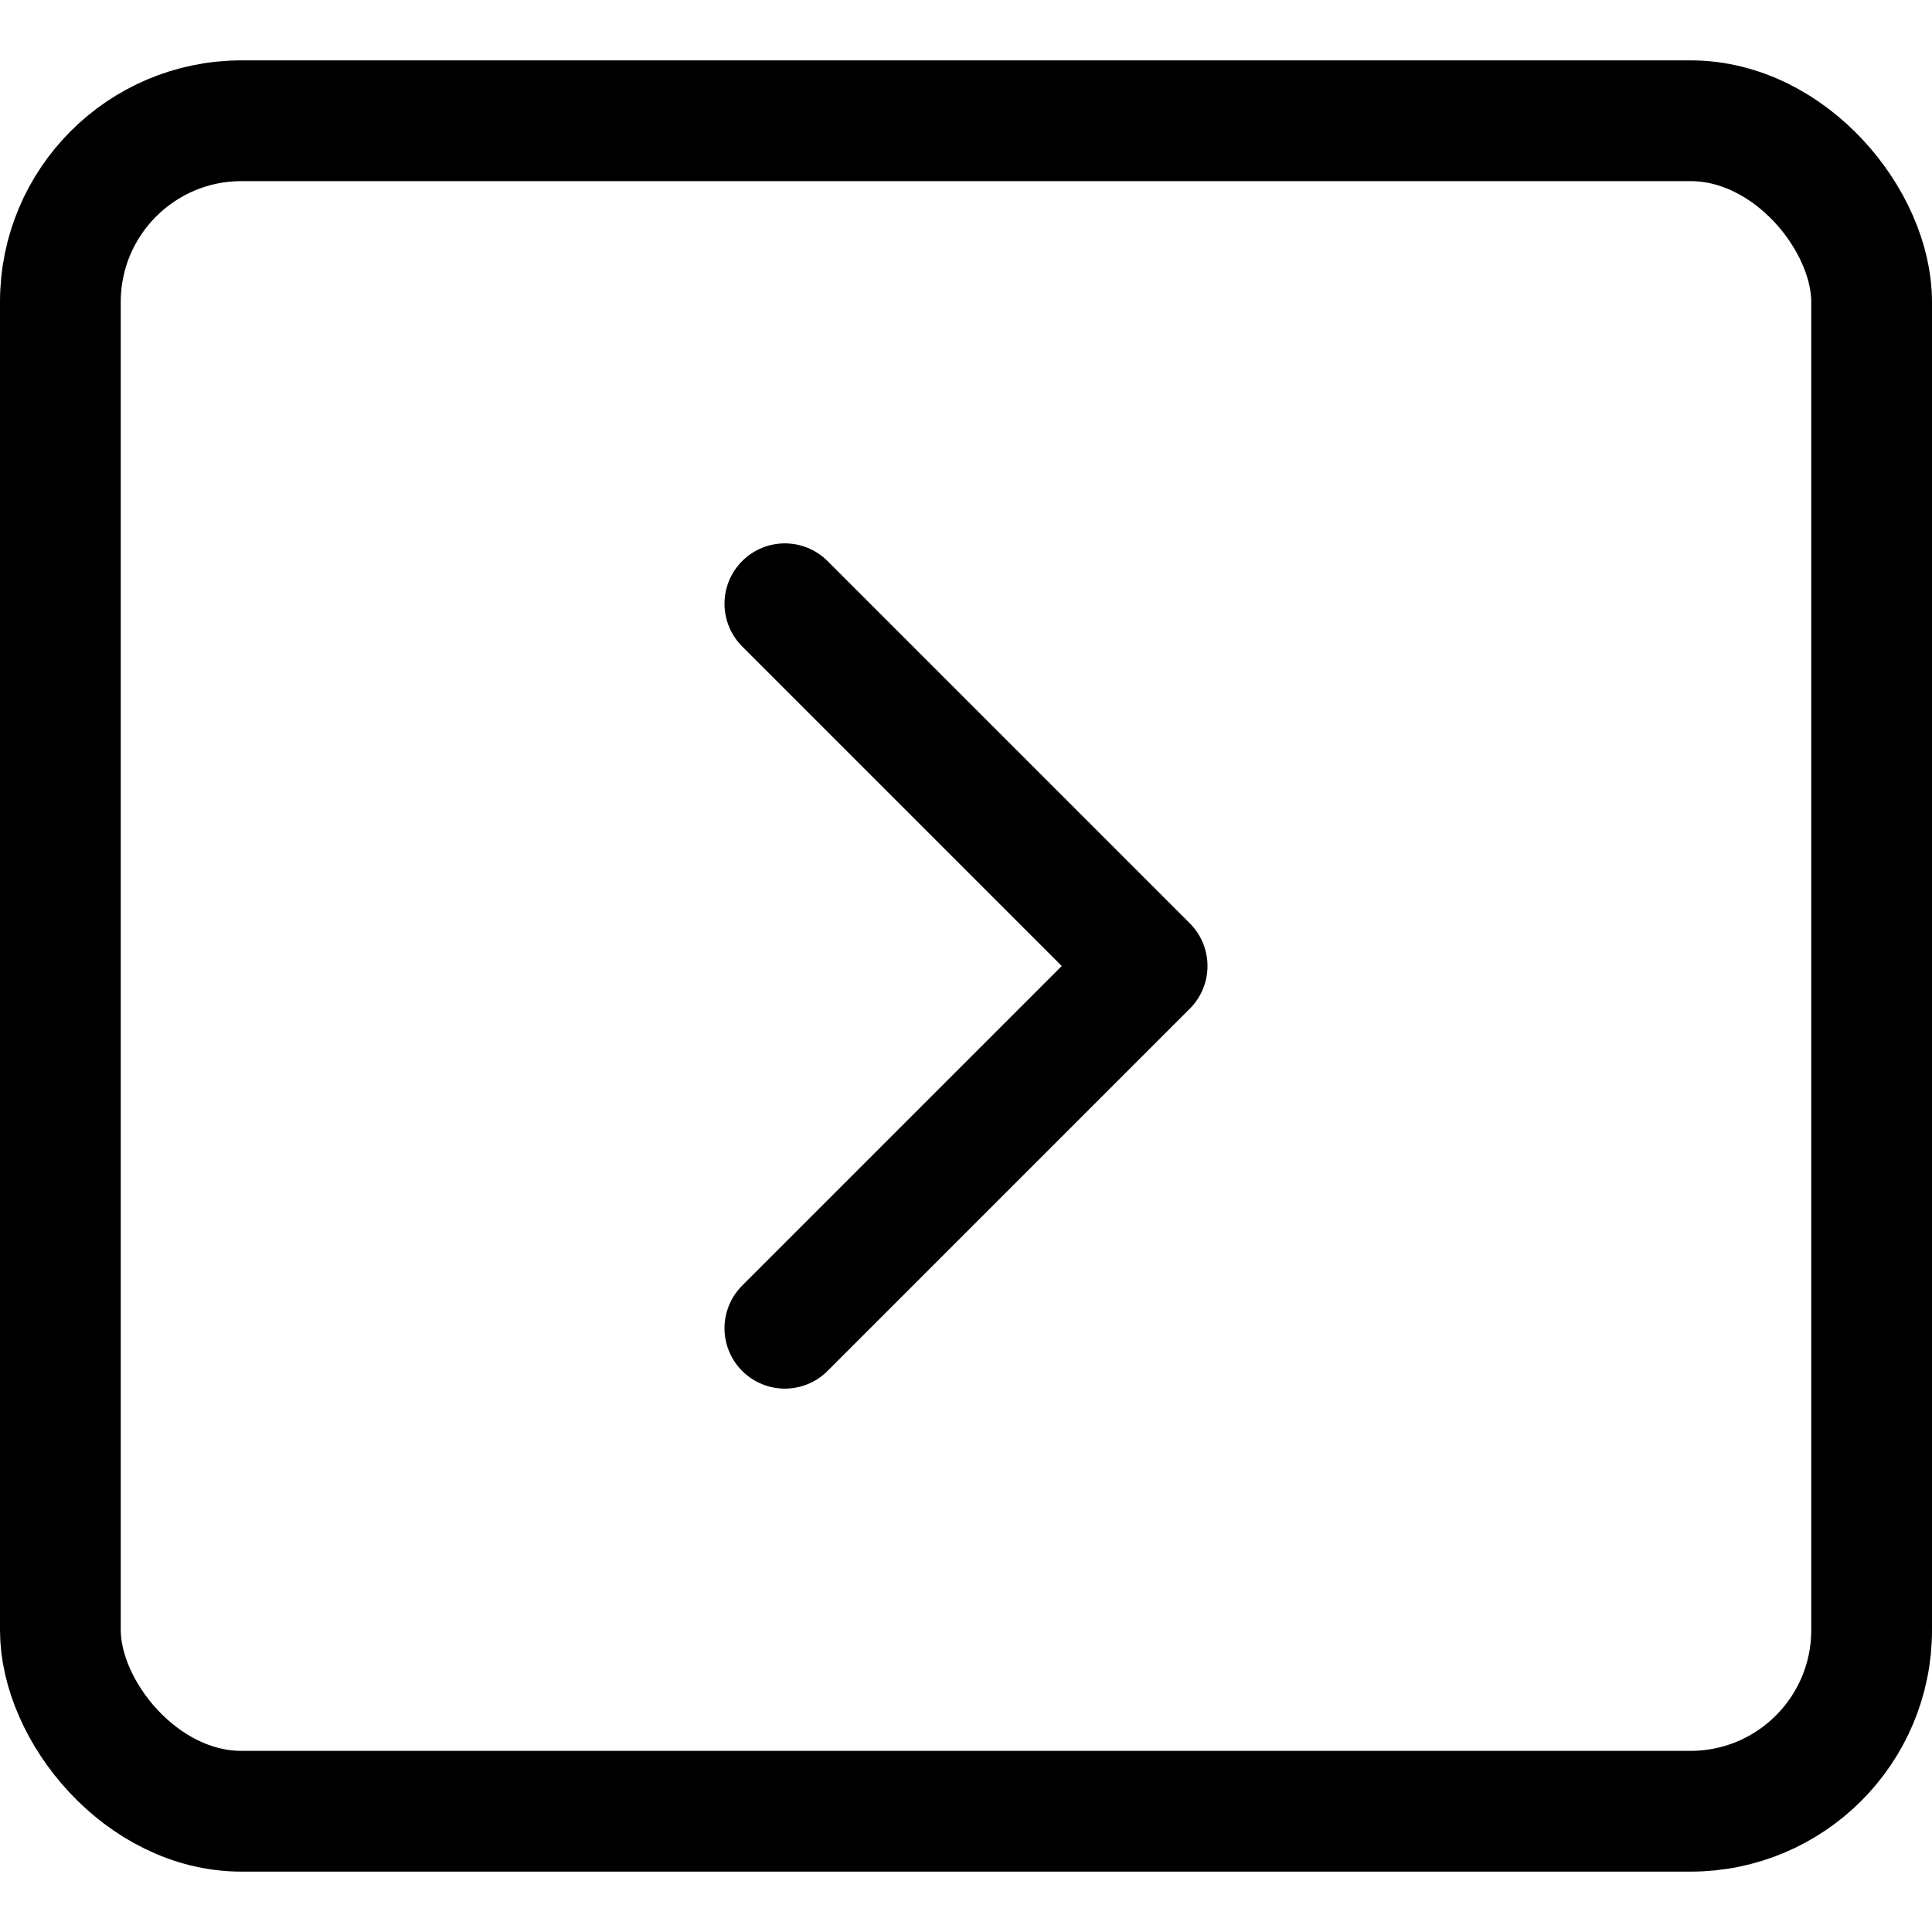 <svg xmlns="http://www.w3.org/2000/svg" viewBox="0 0 32 32"><defs><style>.cls-1{fill:none;stroke:#000;stroke-linecap:round;stroke-linejoin:round;stroke-width:2px;}</style></defs><g id="_29-Browser" data-name="29-Browser"><rect class="cls-1" x="1" y="2" width="30" height="28" rx="3"/><polyline class="cls-1" points="13 10 19 16 13 22"/></g></svg>
